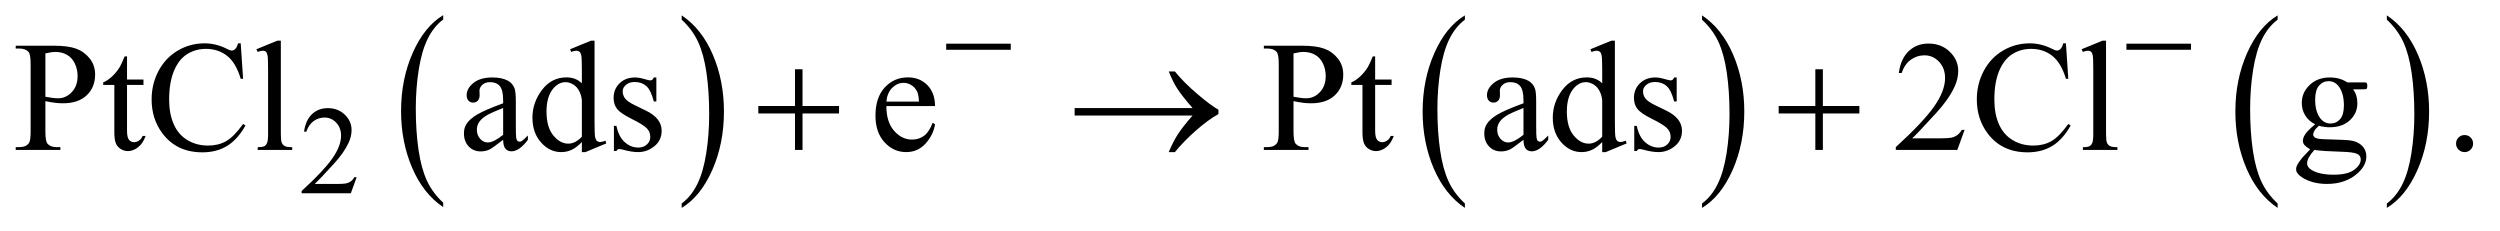 <?xml version="1.0" encoding="UTF-8"?>
<!DOCTYPE svg PUBLIC '-//W3C//DTD SVG 1.0//EN'
          'http://www.w3.org/TR/2001/REC-SVG-20010904/DTD/svg10.dtd'>
<svg stroke-dasharray="none" shape-rendering="auto" xmlns="http://www.w3.org/2000/svg" font-family="'Dialog'" text-rendering="auto" width="249" fill-opacity="1" color-interpolation="auto" color-rendering="auto" preserveAspectRatio="xMidYMid meet" font-size="12px" viewBox="0 0 249 23" fill="black" xmlns:xlink="http://www.w3.org/1999/xlink" stroke="black" image-rendering="auto" stroke-miterlimit="10" stroke-linecap="square" stroke-linejoin="miter" font-style="normal" stroke-width="1" height="23" stroke-dashoffset="0" font-weight="normal" stroke-opacity="1"
><!--Generated by the Batik Graphics2D SVG Generator--><defs id="genericDefs"
  /><g
  ><defs id="defs1"
    ><clipPath clipPathUnits="userSpaceOnUse" id="clipPath1"
      ><path d="M1.006 3.458 L158.851 3.458 L158.851 17.708 L1.006 17.708 L1.006 3.458 Z"
      /></clipPath
      ><clipPath clipPathUnits="userSpaceOnUse" id="clipPath2"
      ><path d="M32.261 110.489 L32.261 565.746 L5091.395 565.746 L5091.395 110.489 Z"
      /></clipPath
    ></defs
    ><g transform="scale(1.576,1.576) translate(-1.006,-3.458) matrix(0.031,0,0,0.031,0,0)"
    ><path d="M935.984 524.781 L935.984 533.797 Q895.359 506.516 872.719 453.703 Q850.078 400.891 850.078 338.125 Q850.078 272.828 873.891 219.188 Q897.703 165.531 935.984 142.438 L935.984 151.25 Q916.844 165.531 904.547 190.312 Q892.25 215.078 886.172 253.188 Q880.109 291.297 880.109 332.656 Q880.109 379.484 885.703 417.281 Q891.312 455.062 902.828 479.938 Q914.359 504.828 935.984 524.781 Z" stroke="none" clip-path="url(#clipPath2)"
    /></g
    ><g transform="matrix(0.049,0,0,0.049,-1.586,-5.449)"
    ><path d="M1418 151.25 L1418 142.438 Q1458.625 169.516 1481.266 222.328 Q1503.906 275.125 1503.906 337.906 Q1503.906 403.203 1480.094 456.953 Q1456.281 510.703 1418 533.797 L1418 524.781 Q1437.297 510.5 1449.594 485.719 Q1461.891 460.953 1467.875 422.953 Q1473.875 384.938 1473.875 343.375 Q1473.875 296.75 1468.344 258.859 Q1462.828 220.953 1451.234 196.078 Q1439.641 171.203 1418 151.25 Z" stroke="none" clip-path="url(#clipPath2)"
    /></g
    ><g transform="matrix(0.049,0,0,0.049,-1.586,-5.449)"
    ><path d="M3009.984 524.781 L3009.984 533.797 Q2969.359 506.516 2946.719 453.703 Q2924.078 400.891 2924.078 338.125 Q2924.078 272.828 2947.891 219.188 Q2971.703 165.531 3009.984 142.438 L3009.984 151.25 Q2990.844 165.531 2978.547 190.312 Q2966.25 215.078 2960.172 253.188 Q2954.109 291.297 2954.109 332.656 Q2954.109 379.484 2959.703 417.281 Q2965.312 455.062 2976.828 479.938 Q2988.359 504.828 3009.984 524.781 Z" stroke="none" clip-path="url(#clipPath2)"
    /></g
    ><g transform="matrix(0.049,0,0,0.049,-1.586,-5.449)"
    ><path d="M3492 151.25 L3492 142.438 Q3532.625 169.516 3555.266 222.328 Q3577.906 275.125 3577.906 337.906 Q3577.906 403.203 3554.094 456.953 Q3530.281 510.703 3492 533.797 L3492 524.781 Q3511.297 510.5 3523.594 485.719 Q3535.891 460.953 3541.875 422.953 Q3547.875 384.938 3547.875 343.375 Q3547.875 296.75 3542.344 258.859 Q3536.828 220.953 3525.234 196.078 Q3513.641 171.203 3492 151.25 Z" stroke="none" clip-path="url(#clipPath2)"
    /></g
    ><g transform="matrix(0.049,0,0,0.049,-1.586,-5.449)"
    ><path d="M4661.984 524.781 L4661.984 533.797 Q4621.359 506.516 4598.719 453.703 Q4576.078 400.891 4576.078 338.125 Q4576.078 272.828 4599.891 219.188 Q4623.703 165.531 4661.984 142.438 L4661.984 151.25 Q4642.844 165.531 4630.547 190.312 Q4618.25 215.078 4612.172 253.188 Q4606.109 291.297 4606.109 332.656 Q4606.109 379.484 4611.703 417.281 Q4617.312 455.062 4628.828 479.938 Q4640.359 504.828 4661.984 524.781 Z" stroke="none" clip-path="url(#clipPath2)"
    /></g
    ><g transform="matrix(0.049,0,0,0.049,-1.586,-5.449)"
    ><path d="M4884 151.25 L4884 142.438 Q4924.625 169.516 4947.266 222.328 Q4969.906 275.125 4969.906 337.906 Q4969.906 403.203 4946.094 456.953 Q4922.281 510.703 4884 533.797 L4884 524.781 Q4903.297 510.5 4915.594 485.719 Q4927.891 460.953 4933.875 422.953 Q4939.875 384.938 4939.875 343.375 Q4939.875 296.75 4934.344 258.859 Q4928.828 220.953 4917.234 196.078 Q4905.641 171.203 4884 151.25 Z" stroke="none" clip-path="url(#clipPath2)"
    /></g
    ><g transform="matrix(0.049,0,0,0.049,-1.586,-5.449)"
    ><path d="M757.375 471.375 L745.5 504 L645.5 504 L645.5 499.375 Q689.625 459.125 707.625 433.625 Q725.625 408.125 725.625 387 Q725.625 370.875 715.75 360.5 Q705.875 350.125 692.125 350.125 Q679.625 350.125 669.688 357.438 Q659.75 364.75 655 378.875 L650.375 378.875 Q653.5 355.75 666.438 343.375 Q679.375 331 698.75 331 Q719.375 331 733.188 344.25 Q747 357.5 747 375.5 Q747 388.375 741 401.25 Q731.75 421.5 711 444.125 Q679.875 478.125 672.125 485.125 L716.375 485.125 Q729.875 485.125 735.312 484.125 Q740.75 483.125 745.125 480.062 Q749.5 477 752.75 471.375 L757.375 471.375 Z" stroke="none" clip-path="url(#clipPath2)"
    /></g
    ><g transform="matrix(0.049,0,0,0.049,-1.586,-5.449)"
    ><path d="M124.625 316.781 L124.625 378.5 Q124.625 398.5 129 403.344 Q134.938 410.219 146.969 410.219 L155.094 410.219 L155.094 416 L64.312 416 L64.312 410.219 L72.281 410.219 Q85.719 410.219 91.5 401.469 Q94.625 396.625 94.625 378.5 L94.625 241.625 Q94.625 221.625 90.406 216.781 Q84.312 209.906 72.281 209.906 L64.312 209.906 L64.312 204.125 L141.969 204.125 Q170.406 204.125 186.812 209.984 Q203.219 215.844 214.469 229.75 Q225.719 243.656 225.719 262.719 Q225.719 288.656 208.609 304.906 Q191.5 321.156 160.25 321.156 Q152.594 321.156 143.688 320.062 Q134.781 318.969 124.625 316.781 ZM124.625 307.875 Q132.906 309.438 139.312 310.219 Q145.719 311 150.25 311 Q166.5 311 178.297 298.422 Q190.094 285.844 190.094 265.844 Q190.094 252.094 184.469 240.297 Q178.844 228.5 168.531 222.641 Q158.219 216.781 145.094 216.781 Q137.125 216.781 124.625 219.75 L124.625 307.875 ZM290.562 225.844 L290.562 272.875 L324 272.875 L324 283.812 L290.562 283.812 L290.562 376.625 Q290.562 390.531 294.547 395.375 Q298.531 400.219 304.781 400.219 Q309.938 400.219 314.781 397.016 Q319.625 393.812 322.281 387.562 L328.375 387.562 Q322.906 402.875 312.906 410.609 Q302.906 418.344 292.281 418.344 Q285.094 418.344 278.219 414.359 Q271.344 410.375 268.062 402.953 Q264.781 395.531 264.781 380.062 L264.781 283.812 L242.125 283.812 L242.125 278.656 Q250.719 275.219 259.703 267.016 Q268.688 258.812 275.719 247.562 Q279.312 241.625 285.719 225.844 L290.562 225.844 ZM521.656 199.281 L526.5 271.312 L521.656 271.312 Q511.969 238.969 494 224.75 Q476.031 210.531 450.875 210.531 Q429.781 210.531 412.75 221.234 Q395.719 231.938 385.953 255.375 Q376.188 278.812 376.188 313.656 Q376.188 342.406 385.406 363.5 Q394.625 384.594 413.141 395.844 Q431.656 407.094 455.406 407.094 Q476.031 407.094 491.812 398.266 Q507.594 389.438 526.5 363.188 L531.344 366.312 Q515.406 394.594 494.156 407.719 Q472.906 420.844 443.688 420.844 Q391.031 420.844 362.125 381.781 Q340.562 352.719 340.562 313.344 Q340.562 281.625 354.781 255.062 Q369 228.5 393.922 213.891 Q418.844 199.281 448.375 199.281 Q471.344 199.281 493.688 210.531 Q500.25 213.969 503.062 213.969 Q507.281 213.969 510.406 211 Q514.469 206.781 516.188 199.281 L521.656 199.281 ZM603.219 193.812 L603.219 383.656 Q603.219 397.094 605.172 401.469 Q607.125 405.844 611.188 408.109 Q615.25 410.375 626.344 410.375 L626.344 416 L556.188 416 L556.188 410.375 Q566.031 410.375 569.625 408.344 Q573.219 406.312 575.25 401.625 Q577.281 396.938 577.281 383.656 L577.281 253.656 Q577.281 229.438 576.188 223.891 Q575.094 218.344 572.672 216.312 Q570.25 214.281 566.5 214.281 Q562.438 214.281 556.188 216.781 L553.531 211.312 L596.188 193.812 L603.219 193.812 ZM1055.094 395.375 Q1033.062 412.406 1027.438 415.062 Q1019 418.969 1009.469 418.969 Q994.625 418.969 985.016 408.812 Q975.406 398.656 975.406 382.094 Q975.406 371.625 980.094 363.969 Q986.5 353.344 1002.359 343.969 Q1018.219 334.594 1055.094 321.156 L1055.094 315.531 Q1055.094 294.125 1048.297 286.156 Q1041.5 278.188 1028.531 278.188 Q1018.688 278.188 1012.906 283.5 Q1006.969 288.812 1006.969 295.688 L1007.281 304.75 Q1007.281 311.938 1003.609 315.844 Q999.938 319.75 994 319.75 Q988.219 319.75 984.547 315.688 Q980.875 311.625 980.875 304.594 Q980.875 291.156 994.625 279.906 Q1008.375 268.656 1033.219 268.656 Q1052.281 268.656 1064.469 275.062 Q1073.688 279.906 1078.062 290.219 Q1080.875 296.938 1080.875 317.719 L1080.875 366.312 Q1080.875 386.781 1081.656 391.391 Q1082.438 396 1084.234 397.562 Q1086.031 399.125 1088.375 399.125 Q1090.875 399.125 1092.75 398.031 Q1096.031 396 1105.406 386.625 L1105.406 395.375 Q1087.906 418.812 1071.969 418.812 Q1064.312 418.812 1059.781 413.5 Q1055.25 408.188 1055.094 395.375 ZM1055.094 385.219 L1055.094 330.688 Q1031.5 340.062 1024.625 343.969 Q1012.281 350.844 1006.969 358.344 Q1001.656 365.844 1001.656 374.75 Q1001.656 386 1008.375 393.422 Q1015.094 400.844 1023.844 400.844 Q1035.719 400.844 1055.094 385.219 ZM1215.094 399.906 Q1204.625 410.844 1194.625 415.609 Q1184.625 420.375 1173.062 420.375 Q1149.625 420.375 1132.125 400.766 Q1114.625 381.156 1114.625 350.375 Q1114.625 319.594 1134 294.047 Q1153.375 268.5 1183.844 268.5 Q1202.75 268.5 1215.094 280.531 L1215.094 254.125 Q1215.094 229.594 1213.922 223.969 Q1212.75 218.344 1210.25 216.312 Q1207.75 214.281 1204 214.281 Q1199.938 214.281 1193.219 216.781 L1191.188 211.312 L1233.844 193.812 L1240.875 193.812 L1240.875 359.281 Q1240.875 384.438 1242.047 389.984 Q1243.219 395.531 1245.797 397.719 Q1248.375 399.906 1251.812 399.906 Q1256.031 399.906 1263.062 397.25 L1264.781 402.719 L1222.281 420.375 L1215.094 420.375 L1215.094 399.906 ZM1215.094 388.969 L1215.094 315.219 Q1214.156 304.594 1209.469 295.844 Q1204.781 287.094 1197.047 282.641 Q1189.312 278.188 1181.969 278.188 Q1168.219 278.188 1157.438 290.531 Q1143.219 306.781 1143.219 338.031 Q1143.219 369.594 1156.969 386.391 Q1170.719 403.188 1187.594 403.188 Q1201.812 403.188 1215.094 388.969 ZM1366.5 268.656 L1366.5 317.406 L1361.344 317.406 Q1355.406 294.438 1346.109 286.156 Q1336.812 277.875 1322.438 277.875 Q1311.5 277.875 1304.781 283.656 Q1298.062 289.438 1298.062 296.469 Q1298.062 305.219 1303.062 311.469 Q1307.906 317.875 1322.75 325.062 L1345.562 336.156 Q1377.281 351.625 1377.281 376.938 Q1377.281 396.469 1362.516 408.422 Q1347.75 420.375 1329.469 420.375 Q1316.344 420.375 1299.469 415.688 Q1294.312 414.125 1291.031 414.125 Q1287.438 414.125 1285.406 418.188 L1280.25 418.188 L1280.25 367.094 L1285.406 367.094 Q1289.781 388.969 1302.125 400.062 Q1314.469 411.156 1329.781 411.156 Q1340.562 411.156 1347.359 404.828 Q1354.156 398.5 1354.156 389.594 Q1354.156 378.812 1346.578 371.469 Q1339 364.125 1316.344 352.875 Q1293.688 341.625 1286.656 332.562 Q1279.625 323.656 1279.625 310.062 Q1279.625 292.406 1291.734 280.531 Q1303.844 268.656 1323.062 268.656 Q1331.5 268.656 1343.531 272.25 Q1351.5 274.594 1354.156 274.594 Q1356.656 274.594 1358.062 273.5 Q1359.469 272.406 1361.344 268.656 L1366.5 268.656 ZM1834.062 326.781 Q1833.906 358.656 1849.531 376.781 Q1865.156 394.906 1886.25 394.906 Q1900.312 394.906 1910.703 387.172 Q1921.094 379.438 1928.125 360.688 L1932.969 363.812 Q1929.688 385.219 1913.906 402.797 Q1898.125 420.375 1874.375 420.375 Q1848.594 420.375 1830.234 400.297 Q1811.875 380.219 1811.875 346.312 Q1811.875 309.594 1830.703 289.047 Q1849.531 268.5 1877.969 268.5 Q1902.031 268.5 1917.5 284.359 Q1932.969 300.219 1932.969 326.781 L1834.062 326.781 ZM1834.062 317.719 L1900.312 317.719 Q1899.531 303.969 1897.031 298.344 Q1893.125 289.594 1885.391 284.594 Q1877.656 279.594 1869.219 279.594 Q1856.25 279.594 1846.016 289.672 Q1835.781 299.75 1834.062 317.719 ZM2661.625 316.781 L2661.625 378.5 Q2661.625 398.5 2666 403.344 Q2671.938 410.219 2683.969 410.219 L2692.094 410.219 L2692.094 416 L2601.312 416 L2601.312 410.219 L2609.281 410.219 Q2622.719 410.219 2628.5 401.469 Q2631.625 396.625 2631.625 378.5 L2631.625 241.625 Q2631.625 221.625 2627.406 216.781 Q2621.312 209.906 2609.281 209.906 L2601.312 209.906 L2601.312 204.125 L2678.969 204.125 Q2707.406 204.125 2723.812 209.984 Q2740.219 215.844 2751.469 229.75 Q2762.719 243.656 2762.719 262.719 Q2762.719 288.656 2745.609 304.906 Q2728.5 321.156 2697.25 321.156 Q2689.594 321.156 2680.688 320.062 Q2671.781 318.969 2661.625 316.781 ZM2661.625 307.875 Q2669.906 309.438 2676.312 310.219 Q2682.719 311 2687.25 311 Q2703.5 311 2715.297 298.422 Q2727.094 285.844 2727.094 265.844 Q2727.094 252.094 2721.469 240.297 Q2715.844 228.5 2705.531 222.641 Q2695.219 216.781 2682.094 216.781 Q2674.125 216.781 2661.625 219.75 L2661.625 307.875 ZM2827.562 225.844 L2827.562 272.875 L2861 272.875 L2861 283.812 L2827.562 283.812 L2827.562 376.625 Q2827.562 390.531 2831.547 395.375 Q2835.531 400.219 2841.781 400.219 Q2846.938 400.219 2851.781 397.016 Q2856.625 393.812 2859.281 387.562 L2865.375 387.562 Q2859.906 402.875 2849.906 410.609 Q2839.906 418.344 2829.281 418.344 Q2822.094 418.344 2815.219 414.359 Q2808.344 410.375 2805.062 402.953 Q2801.781 395.531 2801.781 380.062 L2801.781 283.812 L2779.125 283.812 L2779.125 278.656 Q2787.719 275.219 2796.703 267.016 Q2805.688 258.812 2812.719 247.562 Q2816.312 241.625 2822.719 225.844 L2827.562 225.844 ZM3129.094 395.375 Q3107.062 412.406 3101.438 415.062 Q3093 418.969 3083.469 418.969 Q3068.625 418.969 3059.016 408.812 Q3049.406 398.656 3049.406 382.094 Q3049.406 371.625 3054.094 363.969 Q3060.5 353.344 3076.359 343.969 Q3092.219 334.594 3129.094 321.156 L3129.094 315.531 Q3129.094 294.125 3122.297 286.156 Q3115.5 278.188 3102.531 278.188 Q3092.688 278.188 3086.906 283.5 Q3080.969 288.812 3080.969 295.688 L3081.281 304.75 Q3081.281 311.938 3077.609 315.844 Q3073.938 319.75 3068 319.75 Q3062.219 319.75 3058.547 315.688 Q3054.875 311.625 3054.875 304.594 Q3054.875 291.156 3068.625 279.906 Q3082.375 268.656 3107.219 268.656 Q3126.281 268.656 3138.469 275.062 Q3147.688 279.906 3152.062 290.219 Q3154.875 296.938 3154.875 317.719 L3154.875 366.312 Q3154.875 386.781 3155.656 391.391 Q3156.438 396 3158.234 397.562 Q3160.031 399.125 3162.375 399.125 Q3164.875 399.125 3166.75 398.031 Q3170.031 396 3179.406 386.625 L3179.406 395.375 Q3161.906 418.812 3145.969 418.812 Q3138.312 418.812 3133.781 413.5 Q3129.25 408.188 3129.094 395.375 ZM3129.094 385.219 L3129.094 330.688 Q3105.5 340.062 3098.625 343.969 Q3086.281 350.844 3080.969 358.344 Q3075.656 365.844 3075.656 374.75 Q3075.656 386 3082.375 393.422 Q3089.094 400.844 3097.844 400.844 Q3109.719 400.844 3129.094 385.219 ZM3289.094 399.906 Q3278.625 410.844 3268.625 415.609 Q3258.625 420.375 3247.062 420.375 Q3223.625 420.375 3206.125 400.766 Q3188.625 381.156 3188.625 350.375 Q3188.625 319.594 3208 294.047 Q3227.375 268.5 3257.844 268.5 Q3276.75 268.5 3289.094 280.531 L3289.094 254.125 Q3289.094 229.594 3287.922 223.969 Q3286.75 218.344 3284.25 216.312 Q3281.75 214.281 3278 214.281 Q3273.938 214.281 3267.219 216.781 L3265.188 211.312 L3307.844 193.812 L3314.875 193.812 L3314.875 359.281 Q3314.875 384.438 3316.047 389.984 Q3317.219 395.531 3319.797 397.719 Q3322.375 399.906 3325.812 399.906 Q3330.031 399.906 3337.062 397.25 L3338.781 402.719 L3296.281 420.375 L3289.094 420.375 L3289.094 399.906 ZM3289.094 388.969 L3289.094 315.219 Q3288.156 304.594 3283.469 295.844 Q3278.781 287.094 3271.047 282.641 Q3263.312 278.188 3255.969 278.188 Q3242.219 278.188 3231.438 290.531 Q3217.219 306.781 3217.219 338.031 Q3217.219 369.594 3230.969 386.391 Q3244.719 403.188 3261.594 403.188 Q3275.812 403.188 3289.094 388.969 ZM3440.5 268.656 L3440.5 317.406 L3435.344 317.406 Q3429.406 294.438 3420.109 286.156 Q3410.812 277.875 3396.438 277.875 Q3385.5 277.875 3378.781 283.656 Q3372.062 289.438 3372.062 296.469 Q3372.062 305.219 3377.062 311.469 Q3381.906 317.875 3396.75 325.062 L3419.562 336.156 Q3451.281 351.625 3451.281 376.938 Q3451.281 396.469 3436.516 408.422 Q3421.75 420.375 3403.469 420.375 Q3390.344 420.375 3373.469 415.688 Q3368.312 414.125 3365.031 414.125 Q3361.438 414.125 3359.406 418.188 L3354.25 418.188 L3354.25 367.094 L3359.406 367.094 Q3363.781 388.969 3376.125 400.062 Q3388.469 411.156 3403.781 411.156 Q3414.562 411.156 3421.359 404.828 Q3428.156 398.5 3428.156 389.594 Q3428.156 378.812 3420.578 371.469 Q3413 364.125 3390.344 352.875 Q3367.688 341.625 3360.656 332.562 Q3353.625 323.656 3353.625 310.062 Q3353.625 292.406 3365.734 280.531 Q3377.844 268.656 3397.062 268.656 Q3405.5 268.656 3417.531 272.25 Q3425.5 274.594 3428.156 274.594 Q3430.656 274.594 3432.062 273.5 Q3433.469 272.406 3435.344 268.656 L3440.5 268.656 ZM4025.719 375.219 L4010.875 416 L3885.875 416 L3885.875 410.219 Q3941.031 359.906 3963.531 328.031 Q3986.031 296.156 3986.031 269.75 Q3986.031 249.594 3973.688 236.625 Q3961.344 223.656 3944.156 223.656 Q3928.531 223.656 3916.109 232.797 Q3903.688 241.938 3897.75 259.594 L3891.969 259.594 Q3895.875 230.688 3912.047 215.219 Q3928.219 199.75 3952.438 199.75 Q3978.219 199.75 3995.484 216.312 Q4012.75 232.875 4012.75 255.375 Q4012.75 271.469 4005.25 287.562 Q3993.688 312.875 3967.75 341.156 Q3928.844 383.656 3919.156 392.406 L3974.469 392.406 Q3991.344 392.406 3998.141 391.156 Q4004.938 389.906 4010.406 386.078 Q4015.875 382.25 4019.938 375.219 L4025.719 375.219 ZM4231.656 199.281 L4236.5 271.312 L4231.656 271.312 Q4221.969 238.969 4204 224.75 Q4186.031 210.531 4160.875 210.531 Q4139.781 210.531 4122.75 221.234 Q4105.719 231.938 4095.953 255.375 Q4086.188 278.812 4086.188 313.656 Q4086.188 342.406 4095.406 363.5 Q4104.625 384.594 4123.141 395.844 Q4141.656 407.094 4165.406 407.094 Q4186.031 407.094 4201.812 398.266 Q4217.594 389.438 4236.5 363.188 L4241.344 366.312 Q4225.406 394.594 4204.156 407.719 Q4182.906 420.844 4153.688 420.844 Q4101.031 420.844 4072.125 381.781 Q4050.562 352.719 4050.562 313.344 Q4050.562 281.625 4064.781 255.062 Q4079 228.5 4103.922 213.891 Q4128.844 199.281 4158.375 199.281 Q4181.344 199.281 4203.688 210.531 Q4210.25 213.969 4213.062 213.969 Q4217.281 213.969 4220.406 211 Q4224.469 206.781 4226.188 199.281 L4231.656 199.281 ZM4313.219 193.812 L4313.219 383.656 Q4313.219 397.094 4315.172 401.469 Q4317.125 405.844 4321.188 408.109 Q4325.25 410.375 4336.344 410.375 L4336.344 416 L4266.188 416 L4266.188 410.375 Q4276.031 410.375 4279.625 408.344 Q4283.219 406.312 4285.25 401.625 Q4287.281 396.938 4287.281 383.656 L4287.281 253.656 Q4287.281 229.438 4286.188 223.891 Q4285.094 218.344 4282.672 216.312 Q4280.25 214.281 4276.5 214.281 Q4272.438 214.281 4266.188 216.781 L4263.531 211.312 L4306.188 193.812 L4313.219 193.812 ZM4738.281 363.812 Q4725.156 357.406 4718.125 345.922 Q4711.094 334.438 4711.094 320.531 Q4711.094 299.281 4727.109 283.969 Q4743.125 268.656 4768.125 268.656 Q4788.594 268.656 4803.594 278.656 L4833.906 278.656 Q4840.625 278.656 4841.719 279.047 Q4842.812 279.438 4843.281 280.375 Q4844.219 281.781 4844.219 285.375 Q4844.219 289.438 4843.438 291 Q4842.969 291.781 4841.797 292.25 Q4840.625 292.719 4833.906 292.719 L4815.312 292.719 Q4824.062 303.969 4824.062 321.469 Q4824.062 341.469 4808.75 355.688 Q4793.438 369.906 4767.656 369.906 Q4757.031 369.906 4745.938 366.781 Q4739.062 372.719 4736.641 377.172 Q4734.219 381.625 4734.219 384.75 Q4734.219 387.406 4736.797 389.906 Q4739.375 392.406 4746.875 393.5 Q4751.25 394.125 4768.75 394.594 Q4800.938 395.375 4810.469 396.781 Q4825 398.812 4833.672 407.562 Q4842.344 416.312 4842.344 429.125 Q4842.344 446.781 4825.781 462.25 Q4801.406 485.062 4762.188 485.062 Q4732.031 485.062 4711.25 471.469 Q4699.531 463.656 4699.531 455.219 Q4699.531 451.469 4701.25 447.719 Q4703.906 441.938 4712.188 431.625 Q4713.281 430.219 4728.125 414.75 Q4720 409.906 4716.641 406.078 Q4713.281 402.25 4713.281 397.406 Q4713.281 391.938 4717.734 384.594 Q4722.188 377.25 4738.281 363.812 ZM4765.469 276.156 Q4753.906 276.156 4746.094 285.375 Q4738.281 294.594 4738.281 313.656 Q4738.281 338.344 4748.906 351.938 Q4757.031 362.25 4769.531 362.25 Q4781.406 362.25 4789.062 353.344 Q4796.719 344.438 4796.719 325.375 Q4796.719 300.531 4785.938 286.469 Q4777.969 276.156 4765.469 276.156 ZM4736.719 416 Q4729.375 423.969 4725.625 430.844 Q4721.875 437.719 4721.875 443.5 Q4721.875 451 4730.938 456.625 Q4746.562 466.312 4776.094 466.312 Q4804.219 466.312 4817.578 456.391 Q4830.938 446.469 4830.938 435.219 Q4830.938 427.094 4822.969 423.656 Q4814.844 420.219 4790.781 419.594 Q4755.625 418.656 4736.719 416 ZM5042 385.688 Q5049.344 385.688 5054.344 390.766 Q5059.344 395.844 5059.344 403.031 Q5059.344 410.219 5054.266 415.297 Q5049.188 420.375 5042 420.375 Q5034.812 420.375 5029.734 415.297 Q5024.656 410.219 5024.656 403.031 Q5024.656 395.688 5029.734 390.688 Q5034.812 385.688 5042 385.688 Z" stroke="none" clip-path="url(#clipPath2)"
    /></g
    ><g transform="matrix(0.049,0,0,0.049,-1.586,-5.449)"
    ><path d="M1955.625 200 L2086.875 200 L2086.875 212.375 L1955.625 212.375 L1955.625 200 ZM4354.625 200 L4485.875 200 L4485.875 212.375 L4354.625 212.375 L4354.625 200 Z" stroke="none" clip-path="url(#clipPath2)"
    /></g
    ><g transform="matrix(0.049,0,0,0.049,-1.586,-5.449)"
    ><path d="M1648.312 251.938 L1663.625 251.938 L1663.625 326.625 L1737.844 326.625 L1737.844 341.781 L1663.625 341.781 L1663.625 416 L1648.312 416 L1648.312 341.781 L1573.781 341.781 L1573.781 326.625 L1648.312 326.625 L1648.312 251.938 ZM2456.406 346 L2216.719 346 L2216.719 330.844 L2456.406 330.844 Q2434.219 305.219 2425.312 291.234 Q2416.406 277.25 2407.969 256.469 L2420.469 256.469 Q2438.75 278.969 2465.938 302.094 Q2493.125 325.219 2509.062 334.281 L2509.062 343.031 Q2488.281 354.594 2463.672 376.156 Q2439.062 397.719 2420.469 420.375 L2407.969 420.375 Q2416.875 399.281 2426.25 384.594 Q2435.625 369.906 2456.406 346 ZM3722.312 251.938 L3737.625 251.938 L3737.625 326.625 L3811.844 326.625 L3811.844 341.781 L3737.625 341.781 L3737.625 416 L3722.312 416 L3722.312 341.781 L3647.781 341.781 L3647.781 326.625 L3722.312 326.625 L3722.312 251.938 Z" stroke="none" clip-path="url(#clipPath2)"
    /></g
  ></g
></svg
>
